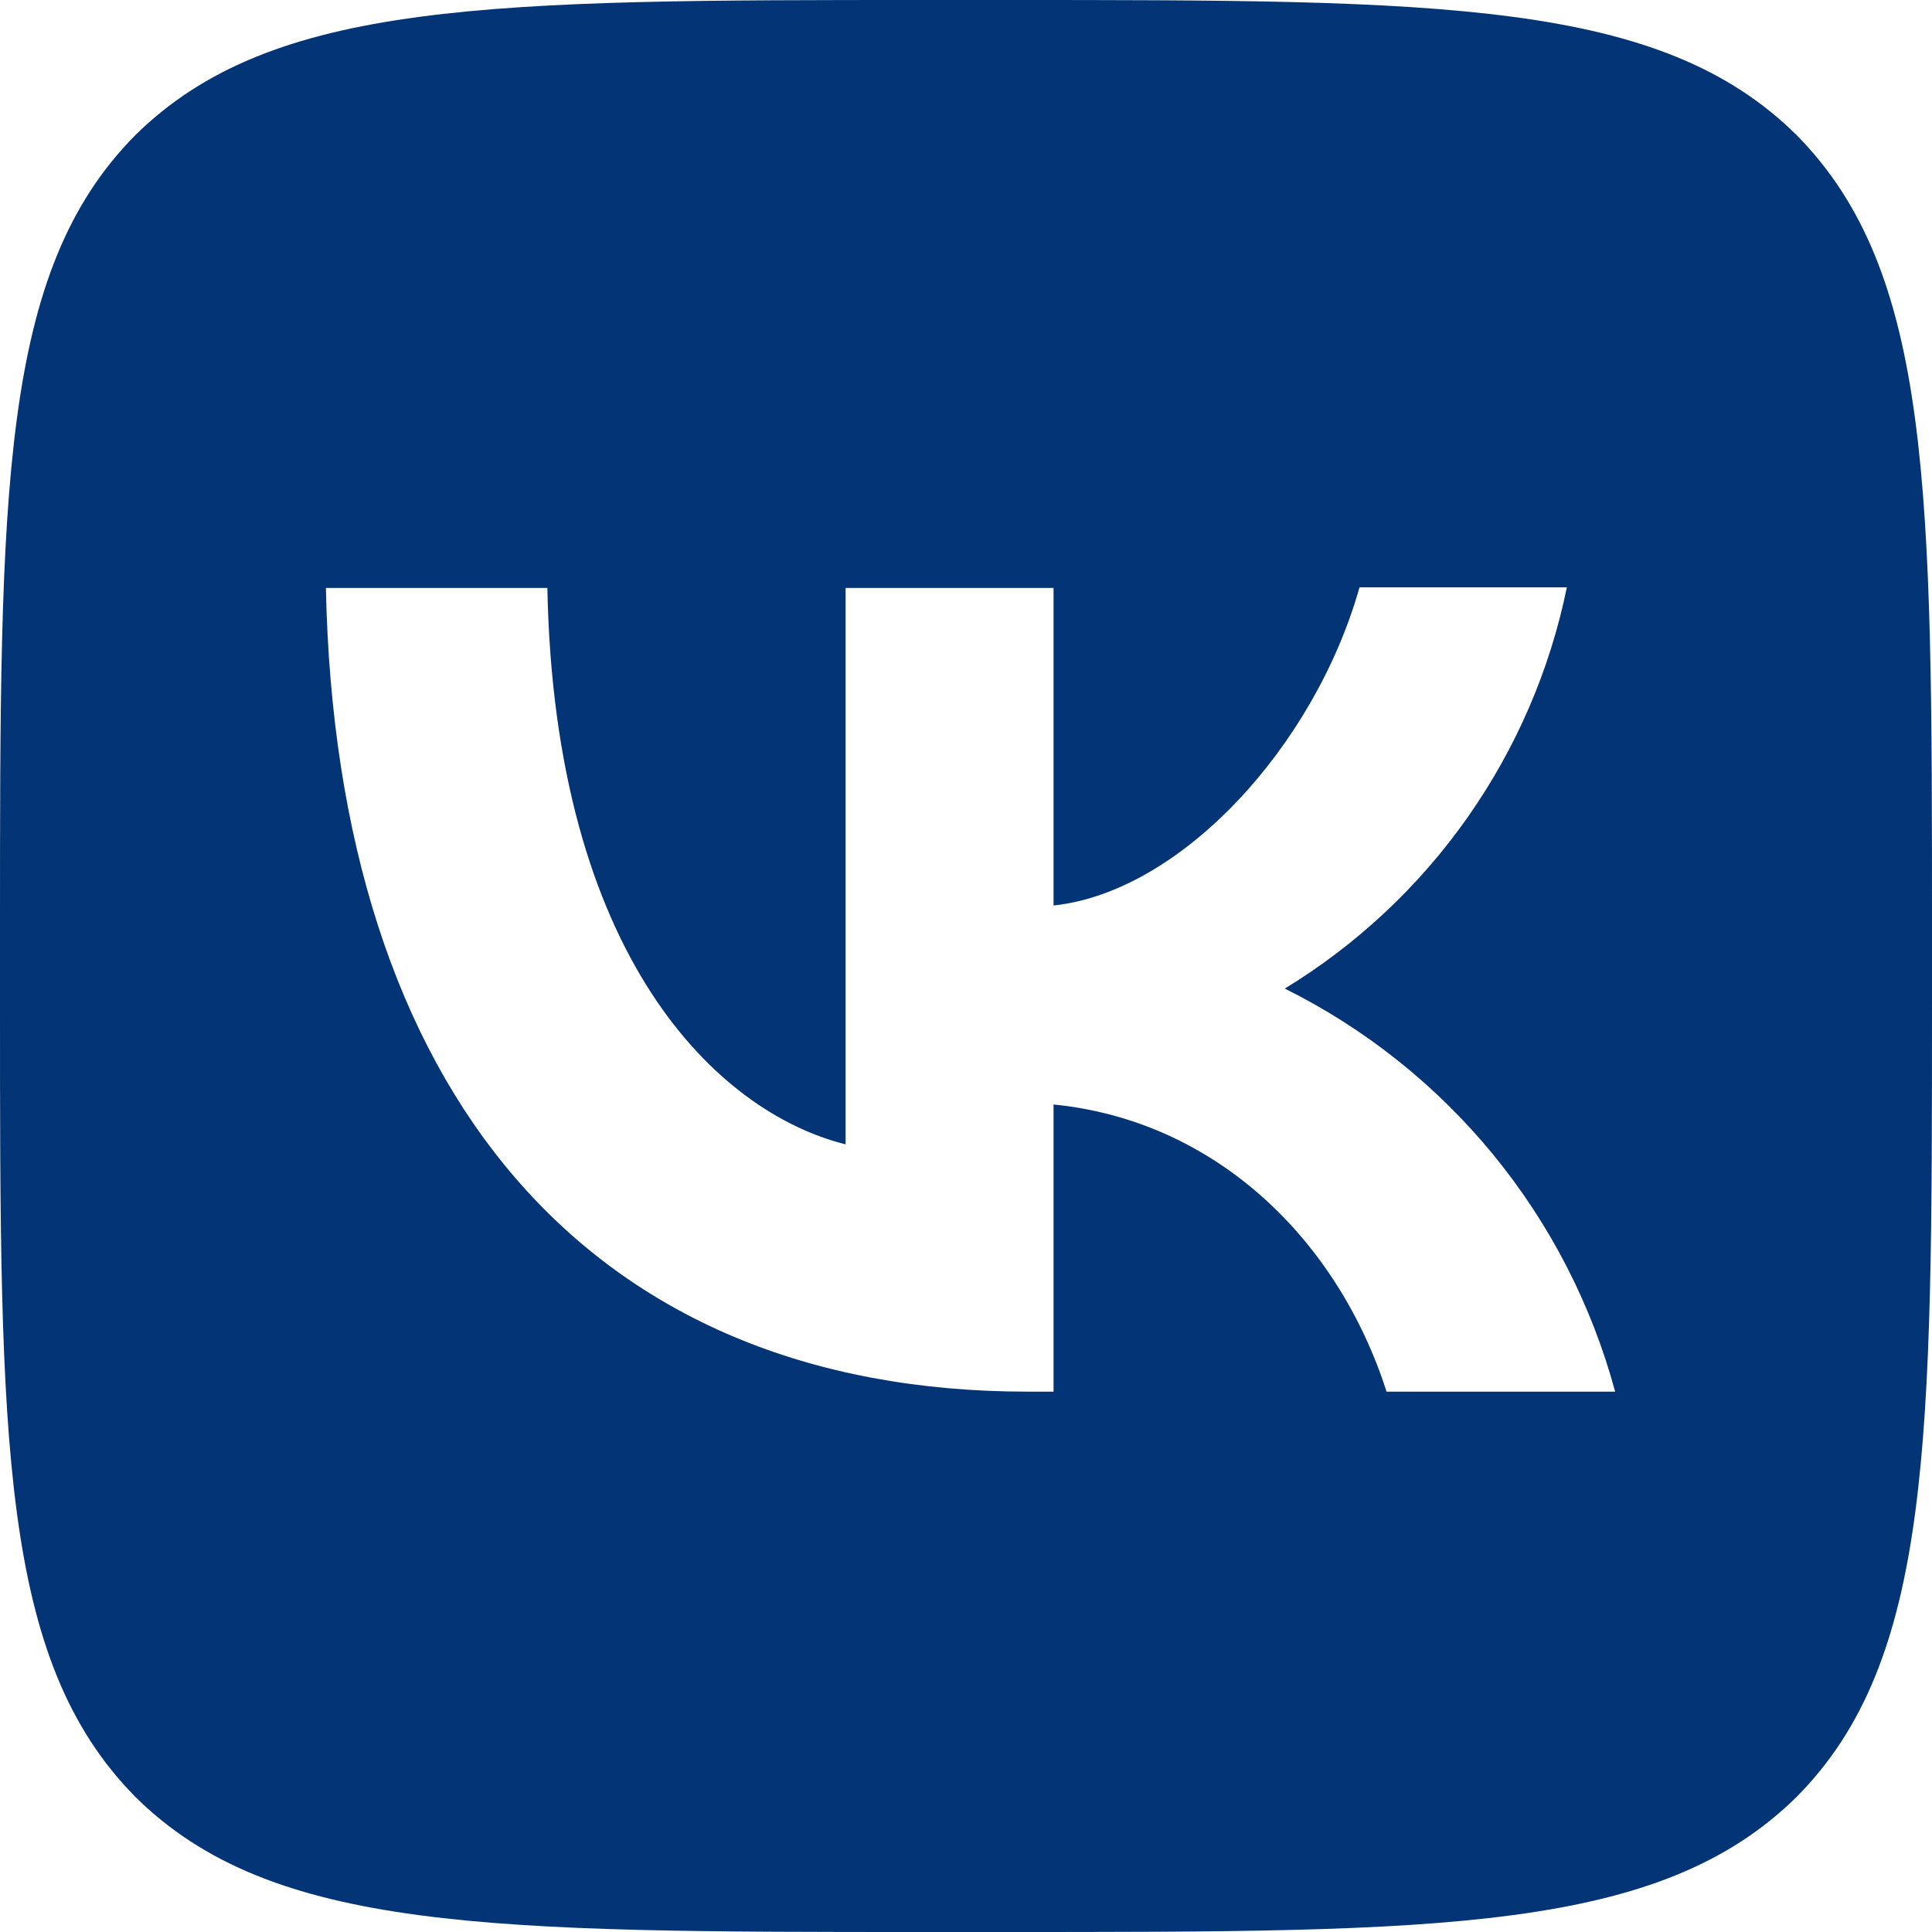 <?xml version="1.0" encoding="UTF-8"?> <svg xmlns="http://www.w3.org/2000/svg" width="19" height="19" viewBox="0 0 19 19" fill="none"><path d="M1.33 1.33C2.51664e-07 2.673 0 4.82 0 9.12V9.88C0 14.174 2.51664e-07 16.321 1.33 17.67C2.673 19 4.82 19 9.12 19H9.88C14.174 19 16.321 19 17.67 17.67C19 16.327 19 14.18 19 9.88V9.12C19 4.826 19 2.679 17.67 1.33C16.327 2.51664e-07 14.18 0 9.88 0H9.12C4.826 0 2.679 2.51664e-07 1.33 1.33ZM3.205 5.782H5.383C5.453 9.405 7.049 10.938 8.316 11.254V5.782H10.361V8.905C11.609 8.772 12.926 7.347 13.37 5.776H15.409C15.243 6.589 14.91 7.359 14.433 8.038C13.956 8.717 13.344 9.29 12.635 9.722C13.426 10.115 14.125 10.672 14.685 11.355C15.245 12.039 15.653 12.833 15.884 13.686H13.636C13.154 12.185 11.951 11.02 10.361 10.862V13.686H10.108C5.776 13.686 3.306 10.722 3.205 5.782Z" fill="#033475"></path></svg> 